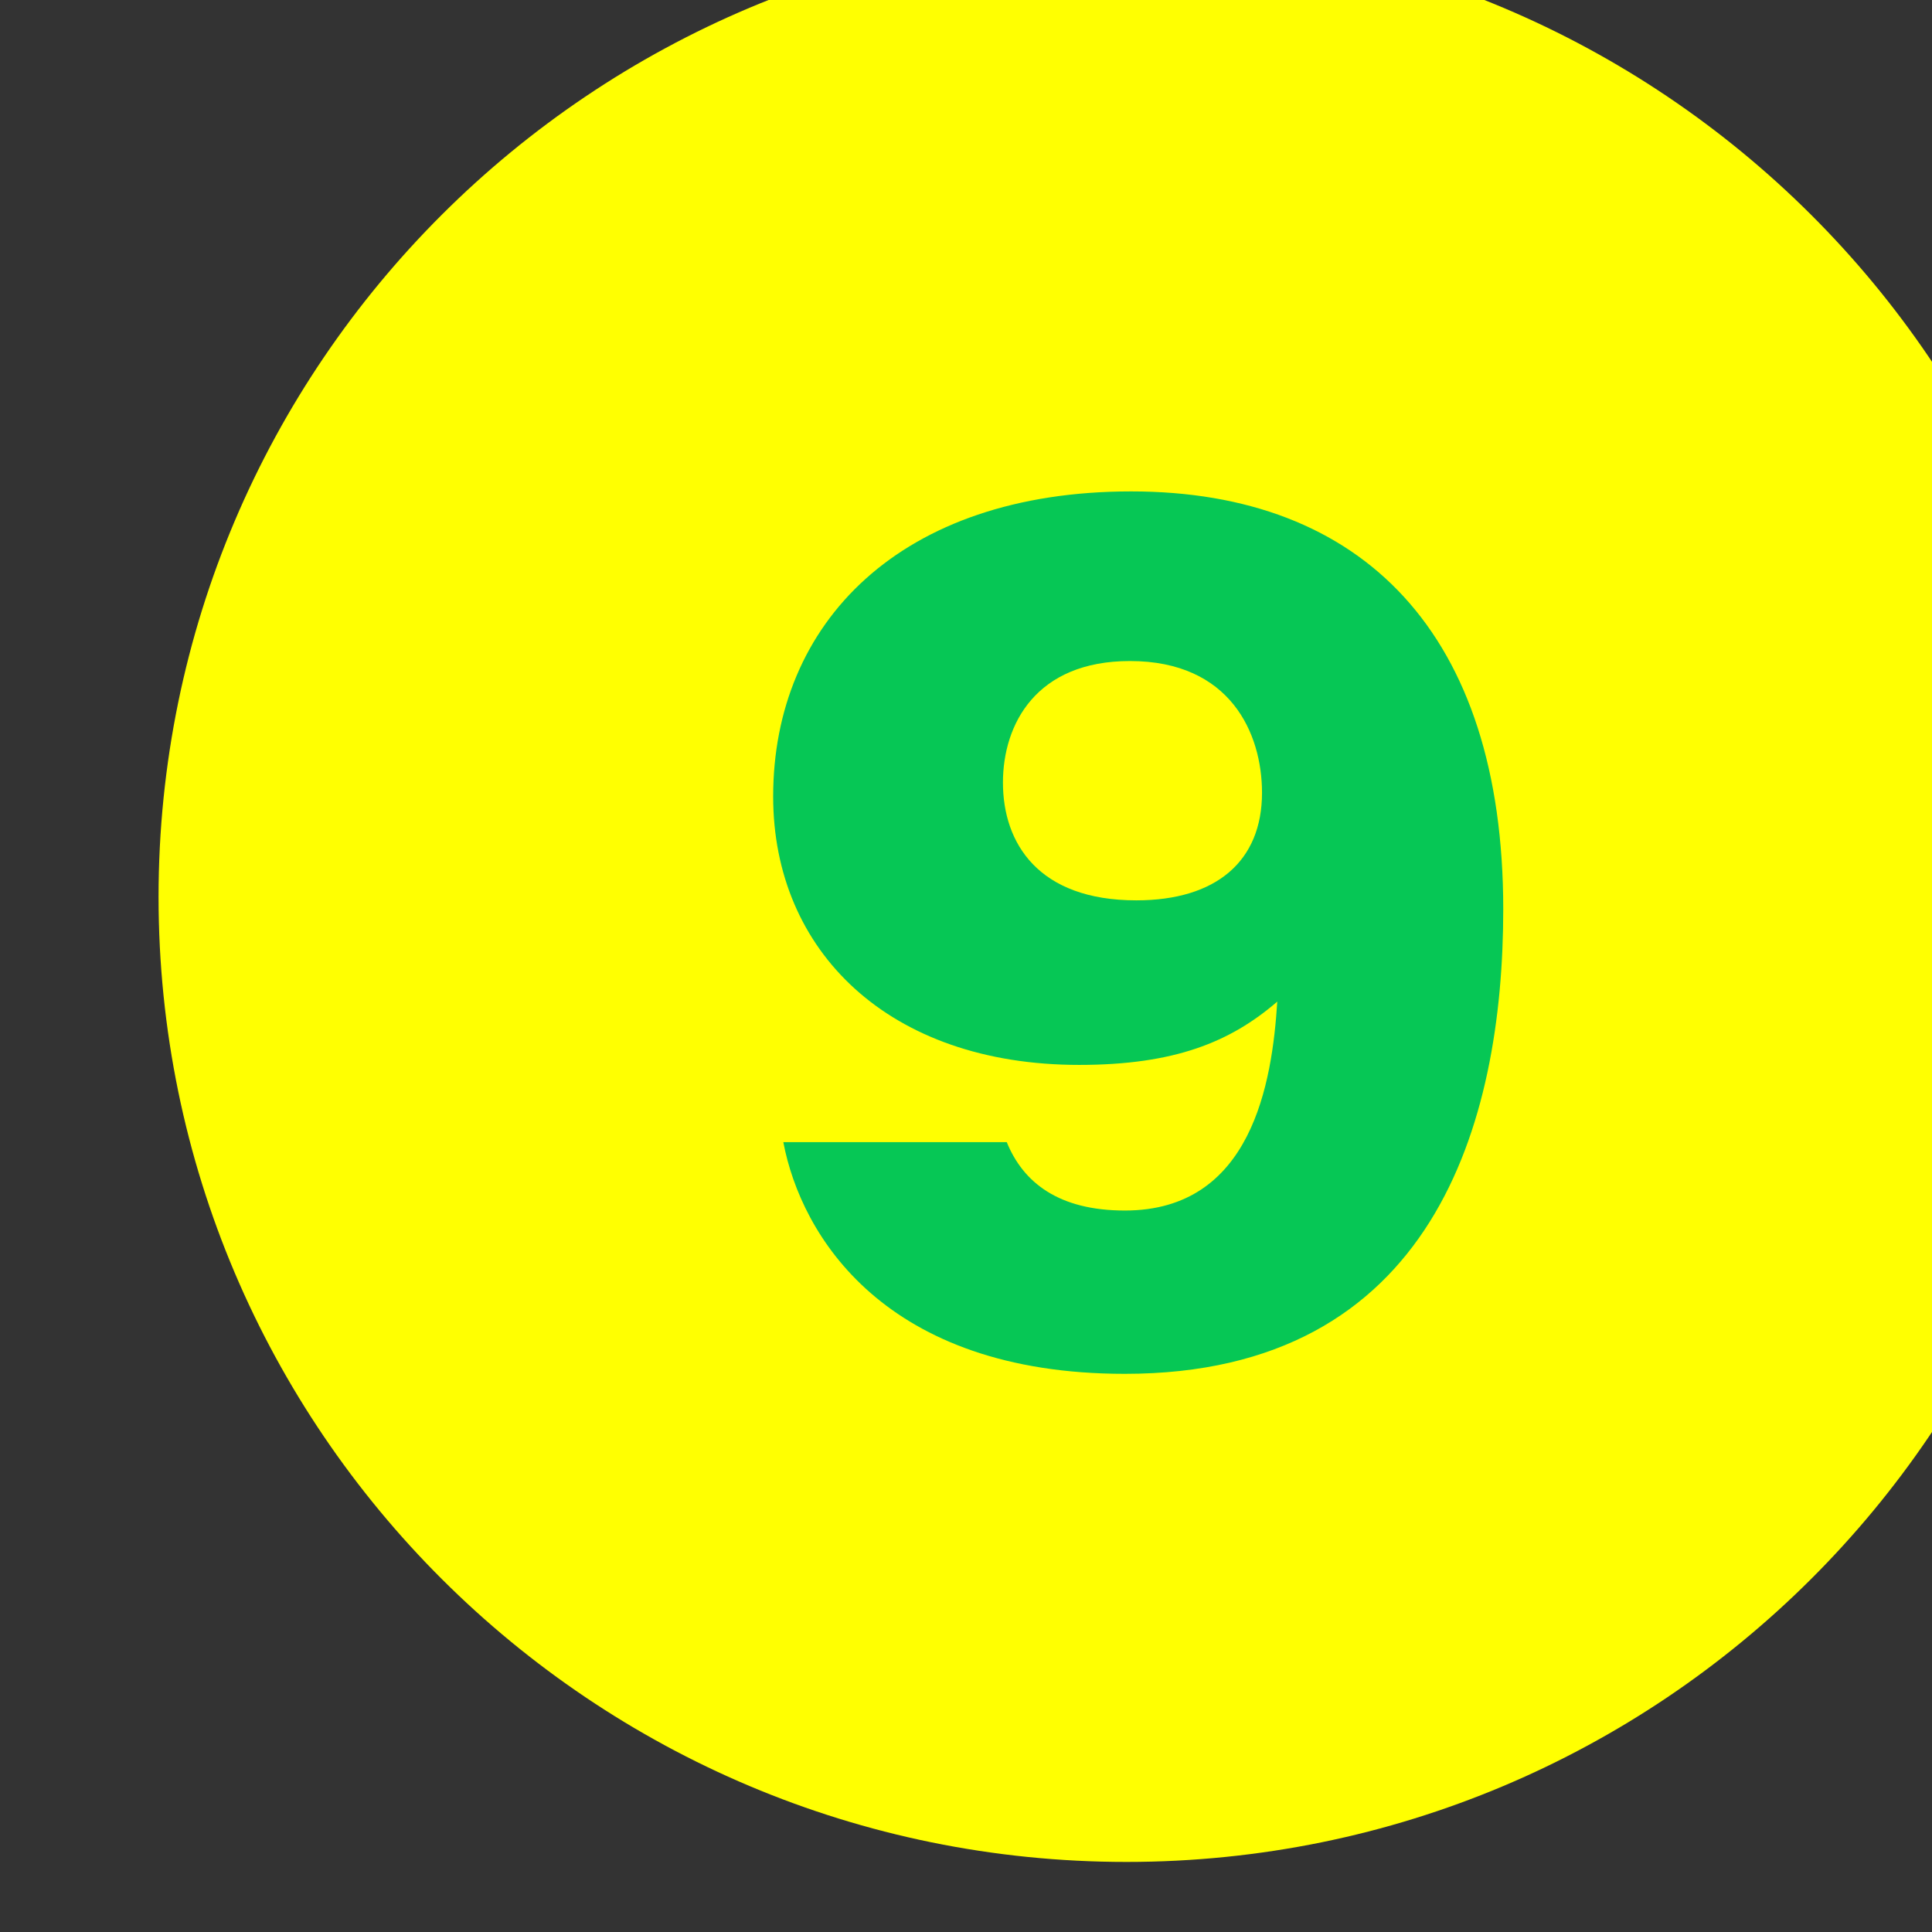 <?xml version="1.0" encoding="UTF-8" standalone="no"?><!DOCTYPE svg PUBLIC "-//W3C//DTD SVG 1.1//EN" "http://www.w3.org/Graphics/SVG/1.1/DTD/svg11.dtd"><svg width="100%" height="100%" viewBox="0 0 40 40" version="1.1" xmlns="http://www.w3.org/2000/svg" xmlns:xlink="http://www.w3.org/1999/xlink" xml:space="preserve" xmlns:serif="http://www.serif.com/" style="fill-rule:evenodd;clip-rule:evenodd;stroke-linejoin:round;stroke-miterlimit:2;"><rect x="0" y="0" width="40" height="40" fill="#333333" stroke="none"/><g transform="matrix(1,0,0,1,-555,-1485)"><g transform="matrix(0.236,0,0,0.354,-1324.13,-13.823)"><g transform="matrix(0.993,0,0,0.993,57.209,30.67)"><g transform="matrix(0,-1.249,-1.879,0,8060.45,4228.91)"><path d="M-45.508,-45.508C-20.374,-45.508 -0.001,-25.133 -0.001,-0.001C-0.001,25.133 -20.374,45.508 -45.508,45.508C-70.641,45.508 -91.015,25.133 -91.015,-0.001C-91.015,-25.133 -70.641,-45.508 -45.508,-45.508" style="fill:rgb(255,255,1);fill-rule:nonzero;"/></g><g transform="matrix(1.879,0,0,1.249,8049.54,4296.69)"><path d="M0,-14.15C0,-11.284 1.672,-8.597 6.27,-8.597C10.032,-8.597 12.181,-10.447 12.181,-13.672C12.181,-16.478 10.688,-19.882 5.971,-19.882C1.553,-19.882 0,-16.897 0,-14.15M0.179,2.806C0.956,4.717 2.627,6.03 5.733,6.03C11.703,6.03 12.659,-0 12.898,-3.822C10.689,-1.911 8.062,-0.837 3.584,-0.837C-5.372,-0.837 -10.804,-6.209 -10.804,-13.493C-10.804,-21.672 -4.834,-27.881 6.031,-27.881C16.896,-27.881 23.523,-21.195 23.523,-8.18C23.523,1.91 20.239,13.731 5.733,13.731C-5.55,13.731 -9.491,7.224 -10.326,2.806L0.179,2.806Z" style="fill:rgb(6,199,85);fill-rule:nonzero;"/></g></g></g></g></svg>